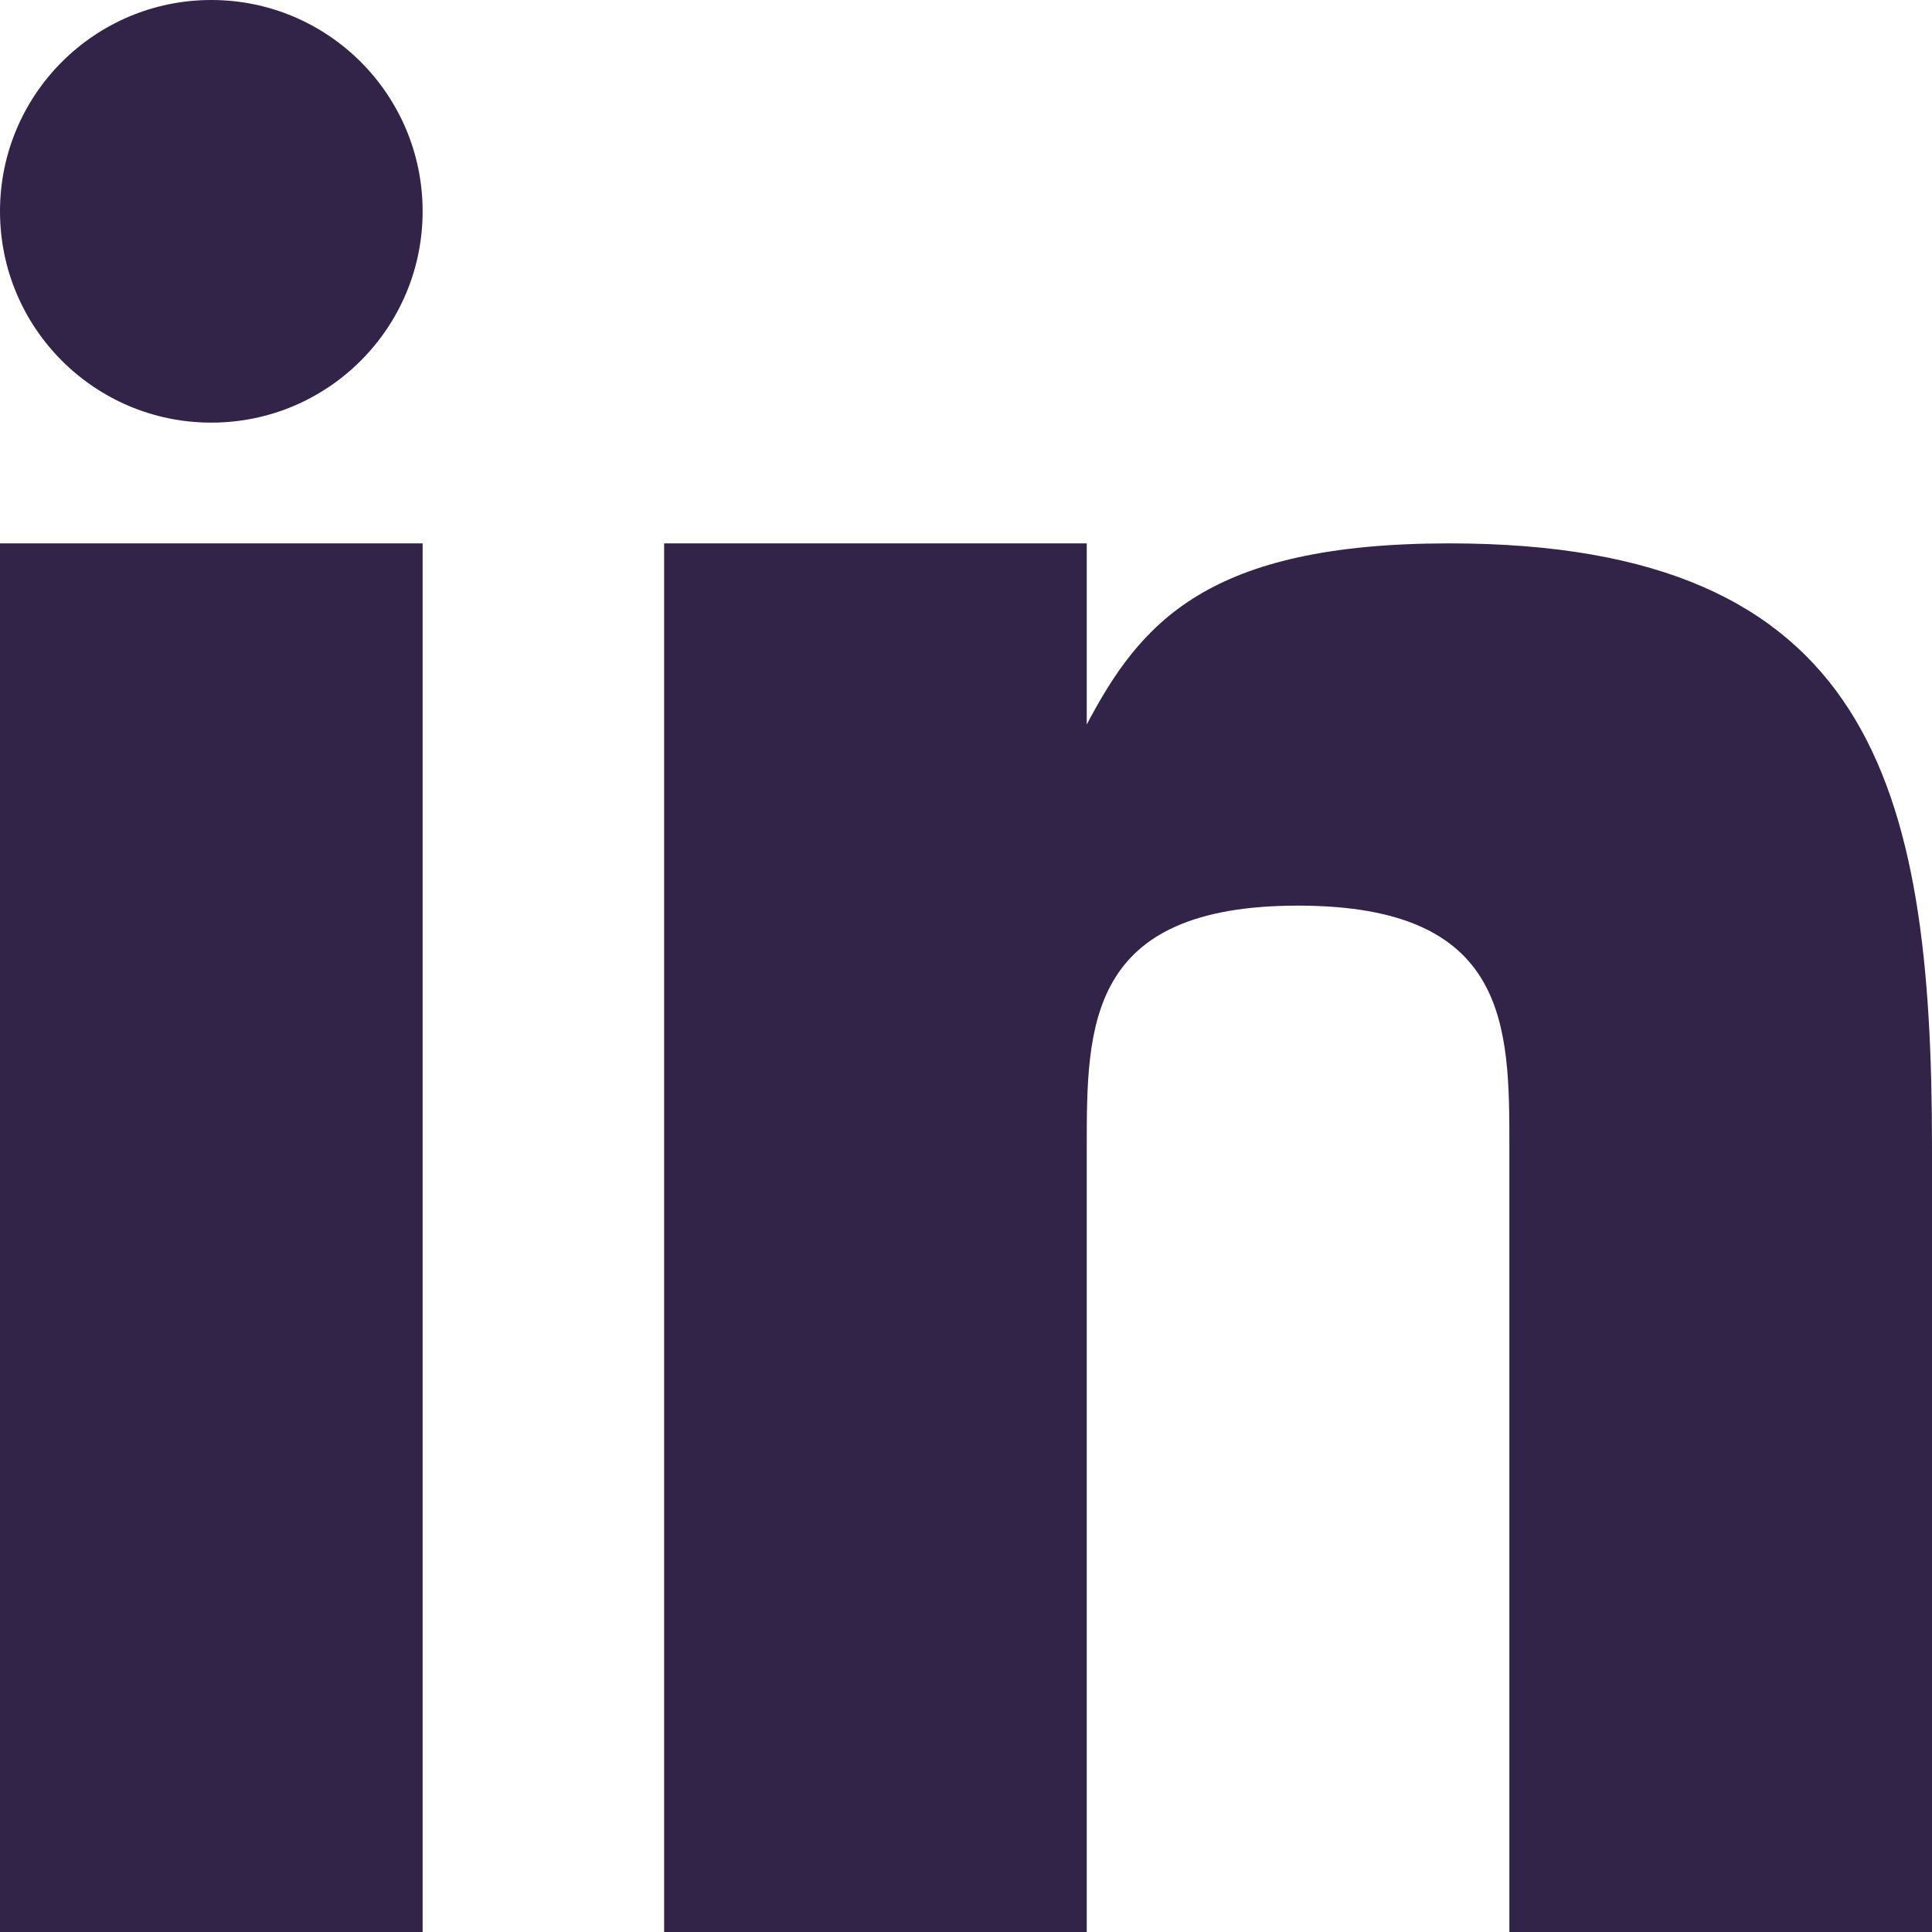 <?xml version="1.0" ?><!DOCTYPE svg  PUBLIC '-//W3C//DTD SVG 1.0//EN'  'http://www.w3.org/TR/2001/REC-SVG-20010904/DTD/svg10.dtd'><svg enable-background="new 0 0 32 32" height="32px" id="Layer_1" version="1.0" viewBox="0 0 32 32" width="32px" xml:space="preserve" xmlns="http://www.w3.org/2000/svg" xmlns:xlink="http://www.w3.org/1999/xlink"><g><rect fill="#312448" height="23" width="7" y="9"/><path d="M24.003,9C20,9,18.89,10.312,18,12V9h-7v23h7V19c0-2,0-4,3.5-4s3.5,2,3.5,4v13h7V19C32,13,31,9,24.003,9z" fill="#312448"/><circle cx="3.5" cy="3.5" fill="#312448" r="3.5"/></g><g/><g/><g/><g/><g/><g/></svg>

